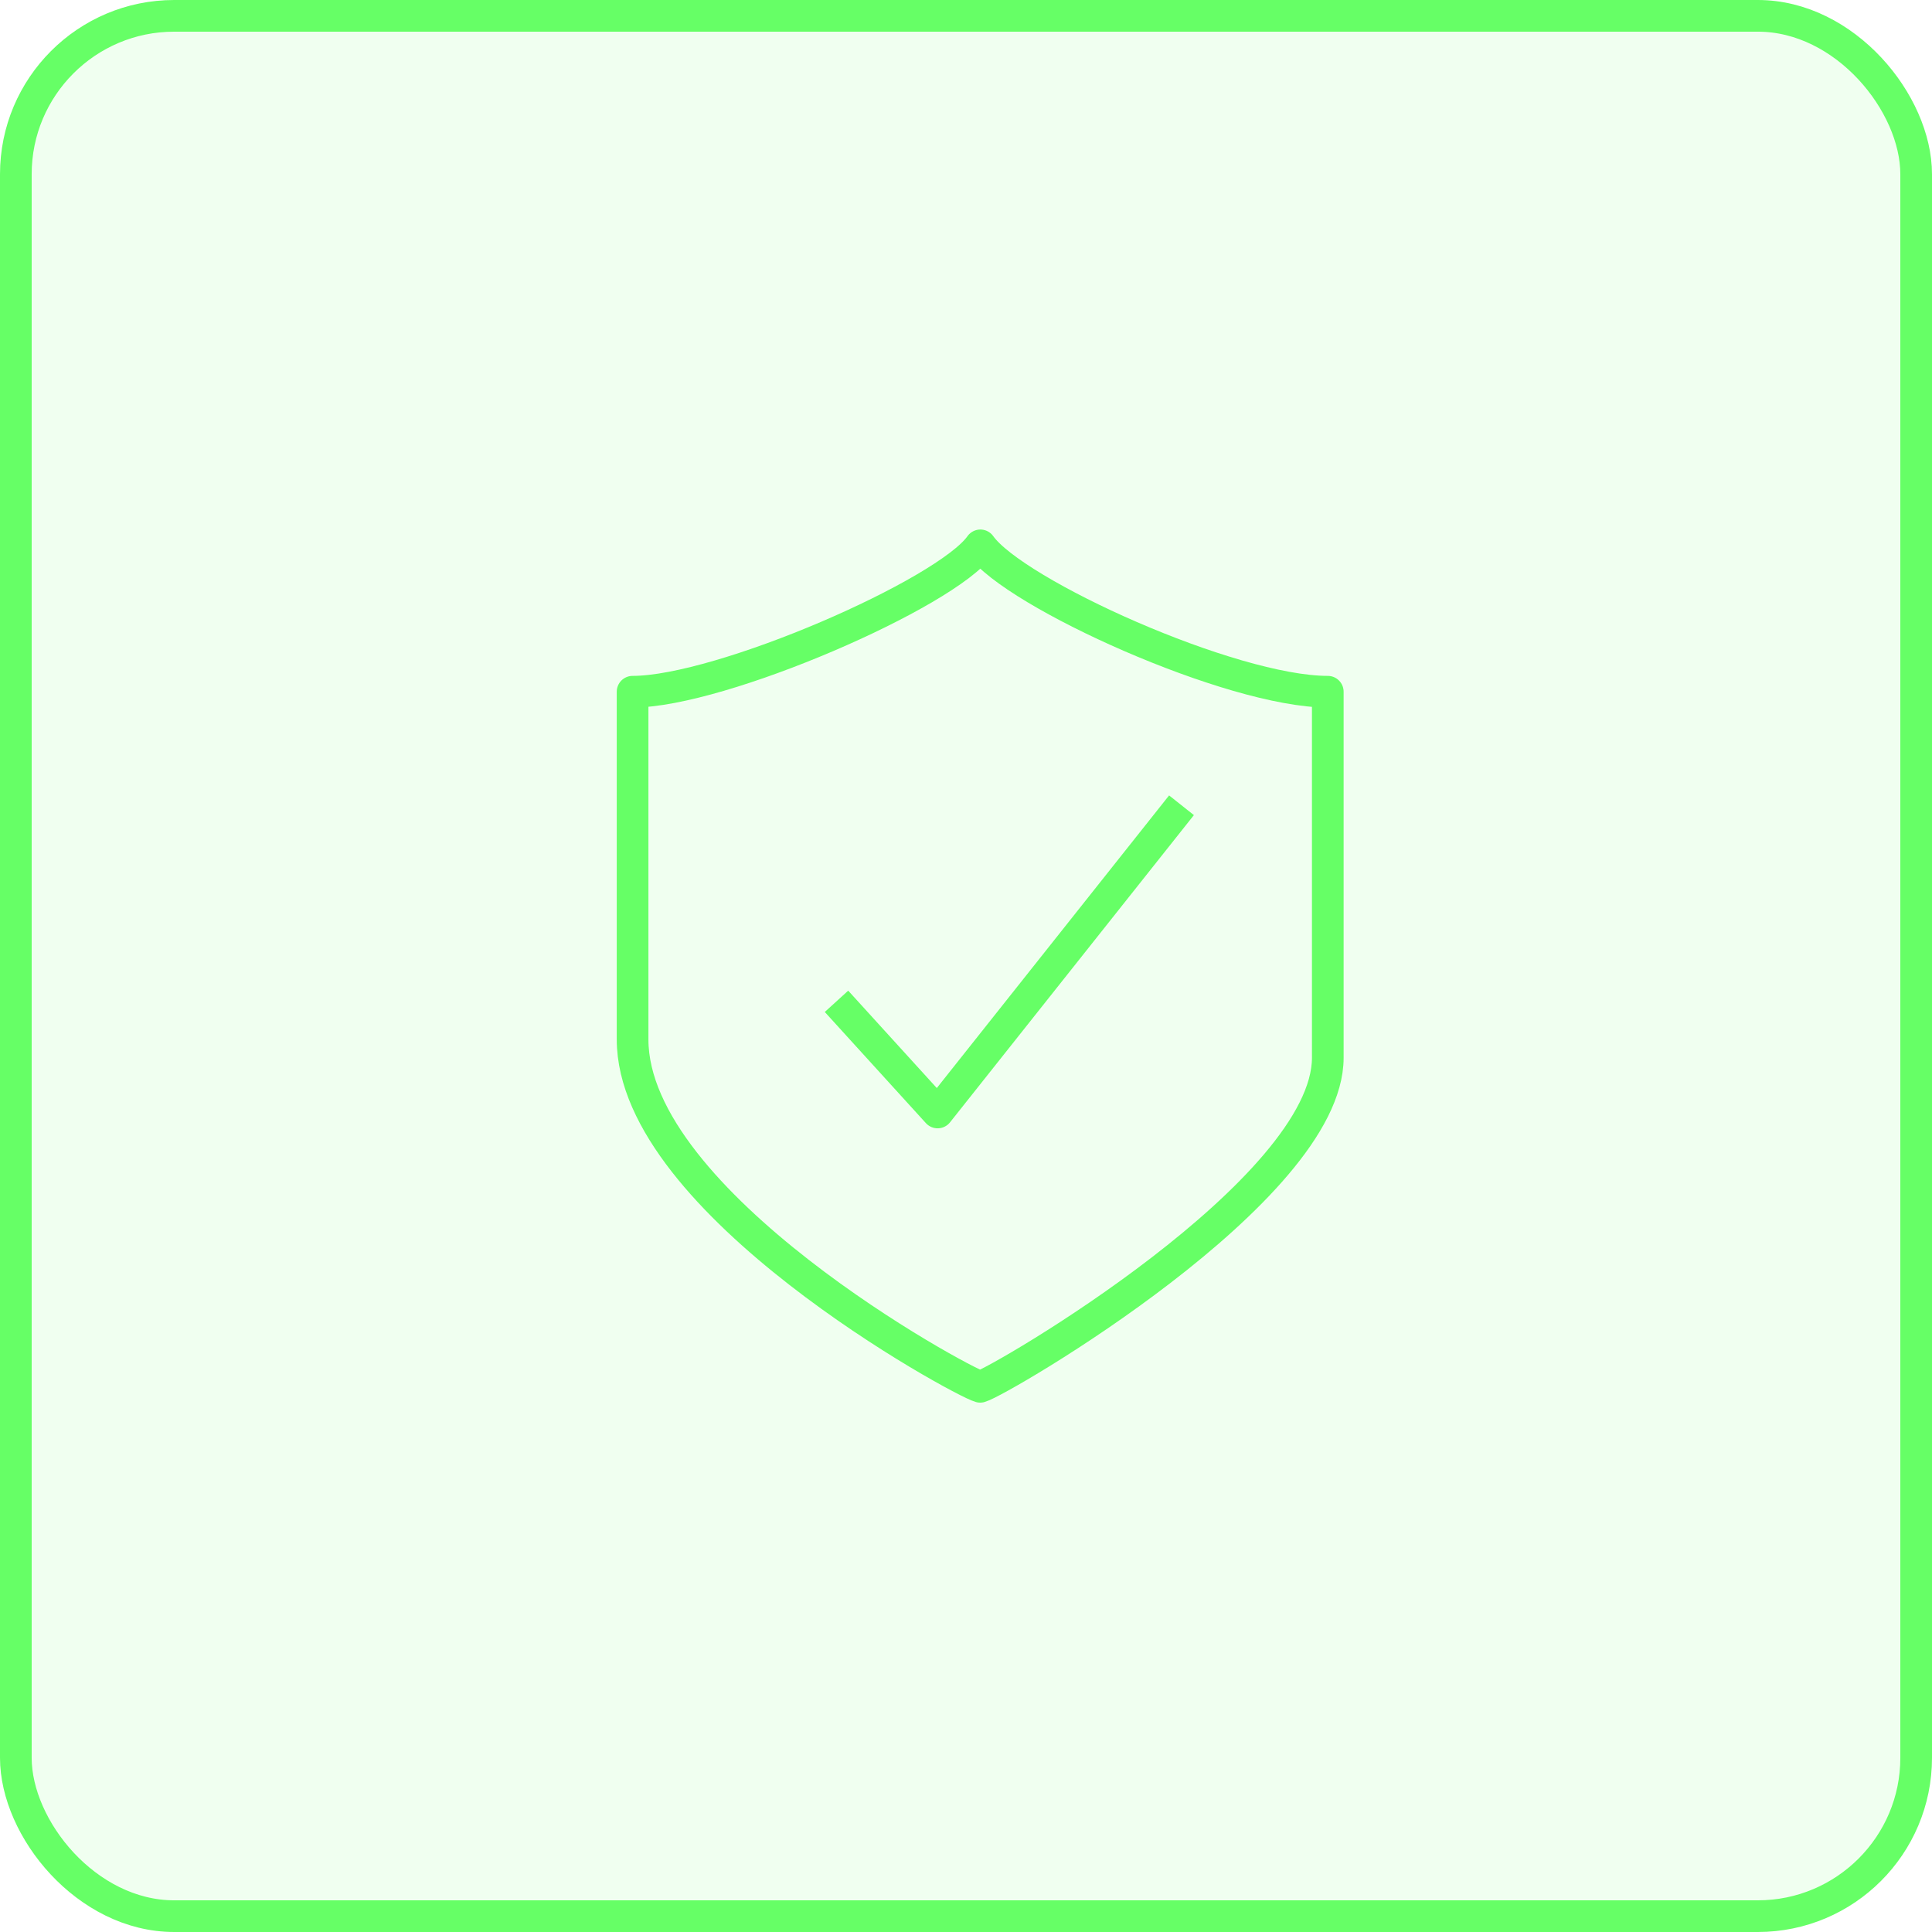 <?xml version="1.0" encoding="UTF-8"?>
<svg xmlns="http://www.w3.org/2000/svg" xmlns:xlink="http://www.w3.org/1999/xlink" width="61" height="61" viewBox="0 0 61 61">
  <defs>
    <clipPath id="clip-path">
      <rect id="Rectangle_53365" data-name="Rectangle 53365" width="23.104" height="27.718" fill="none" stroke="#6f6" stroke-width="1"></rect>
    </clipPath>
  </defs>
  <g id="Group_138210" data-name="Group 138210" transform="translate(-340.5 -3550.5)">
    <rect id="icon_placement" data-name="icon placement" width="60" height="60" rx="5" transform="translate(341 3551)" fill="rgba(102,255,102,0.1)" stroke="#6f6" stroke-width="1"></rect>
    <g id="Group_137911" data-name="Group 137911" transform="translate(359.895 3567.141)">
      <g id="Group_137910" data-name="Group 137910" transform="translate(0 0)" clip-path="url(#clip-path)">
        <path id="Path_96902" data-name="Path 96902" d="M11.981,1C10.914,2.515,3.794,5.621,1,5.621V16.6c0,5.159,10.365,10.8,10.975,10.967.61-.163,10.975-6.2,10.975-10.39V5.621C19.9,5.621,13.048,2.515,11.981,1Z" transform="translate(-0.422 -0.422)" fill="none" stroke="#6f6" stroke-linejoin="round" stroke-width="1"></path>
        <path id="Path_96903" data-name="Path 96903" d="M12.147,21.4l3.193,3.51,7.7-9.7" transform="translate(-5.131 -6.426)" fill="none" stroke="#6f6" stroke-linejoin="round" stroke-width="1"></path>
      </g>
    </g>
  </g>
</svg>
